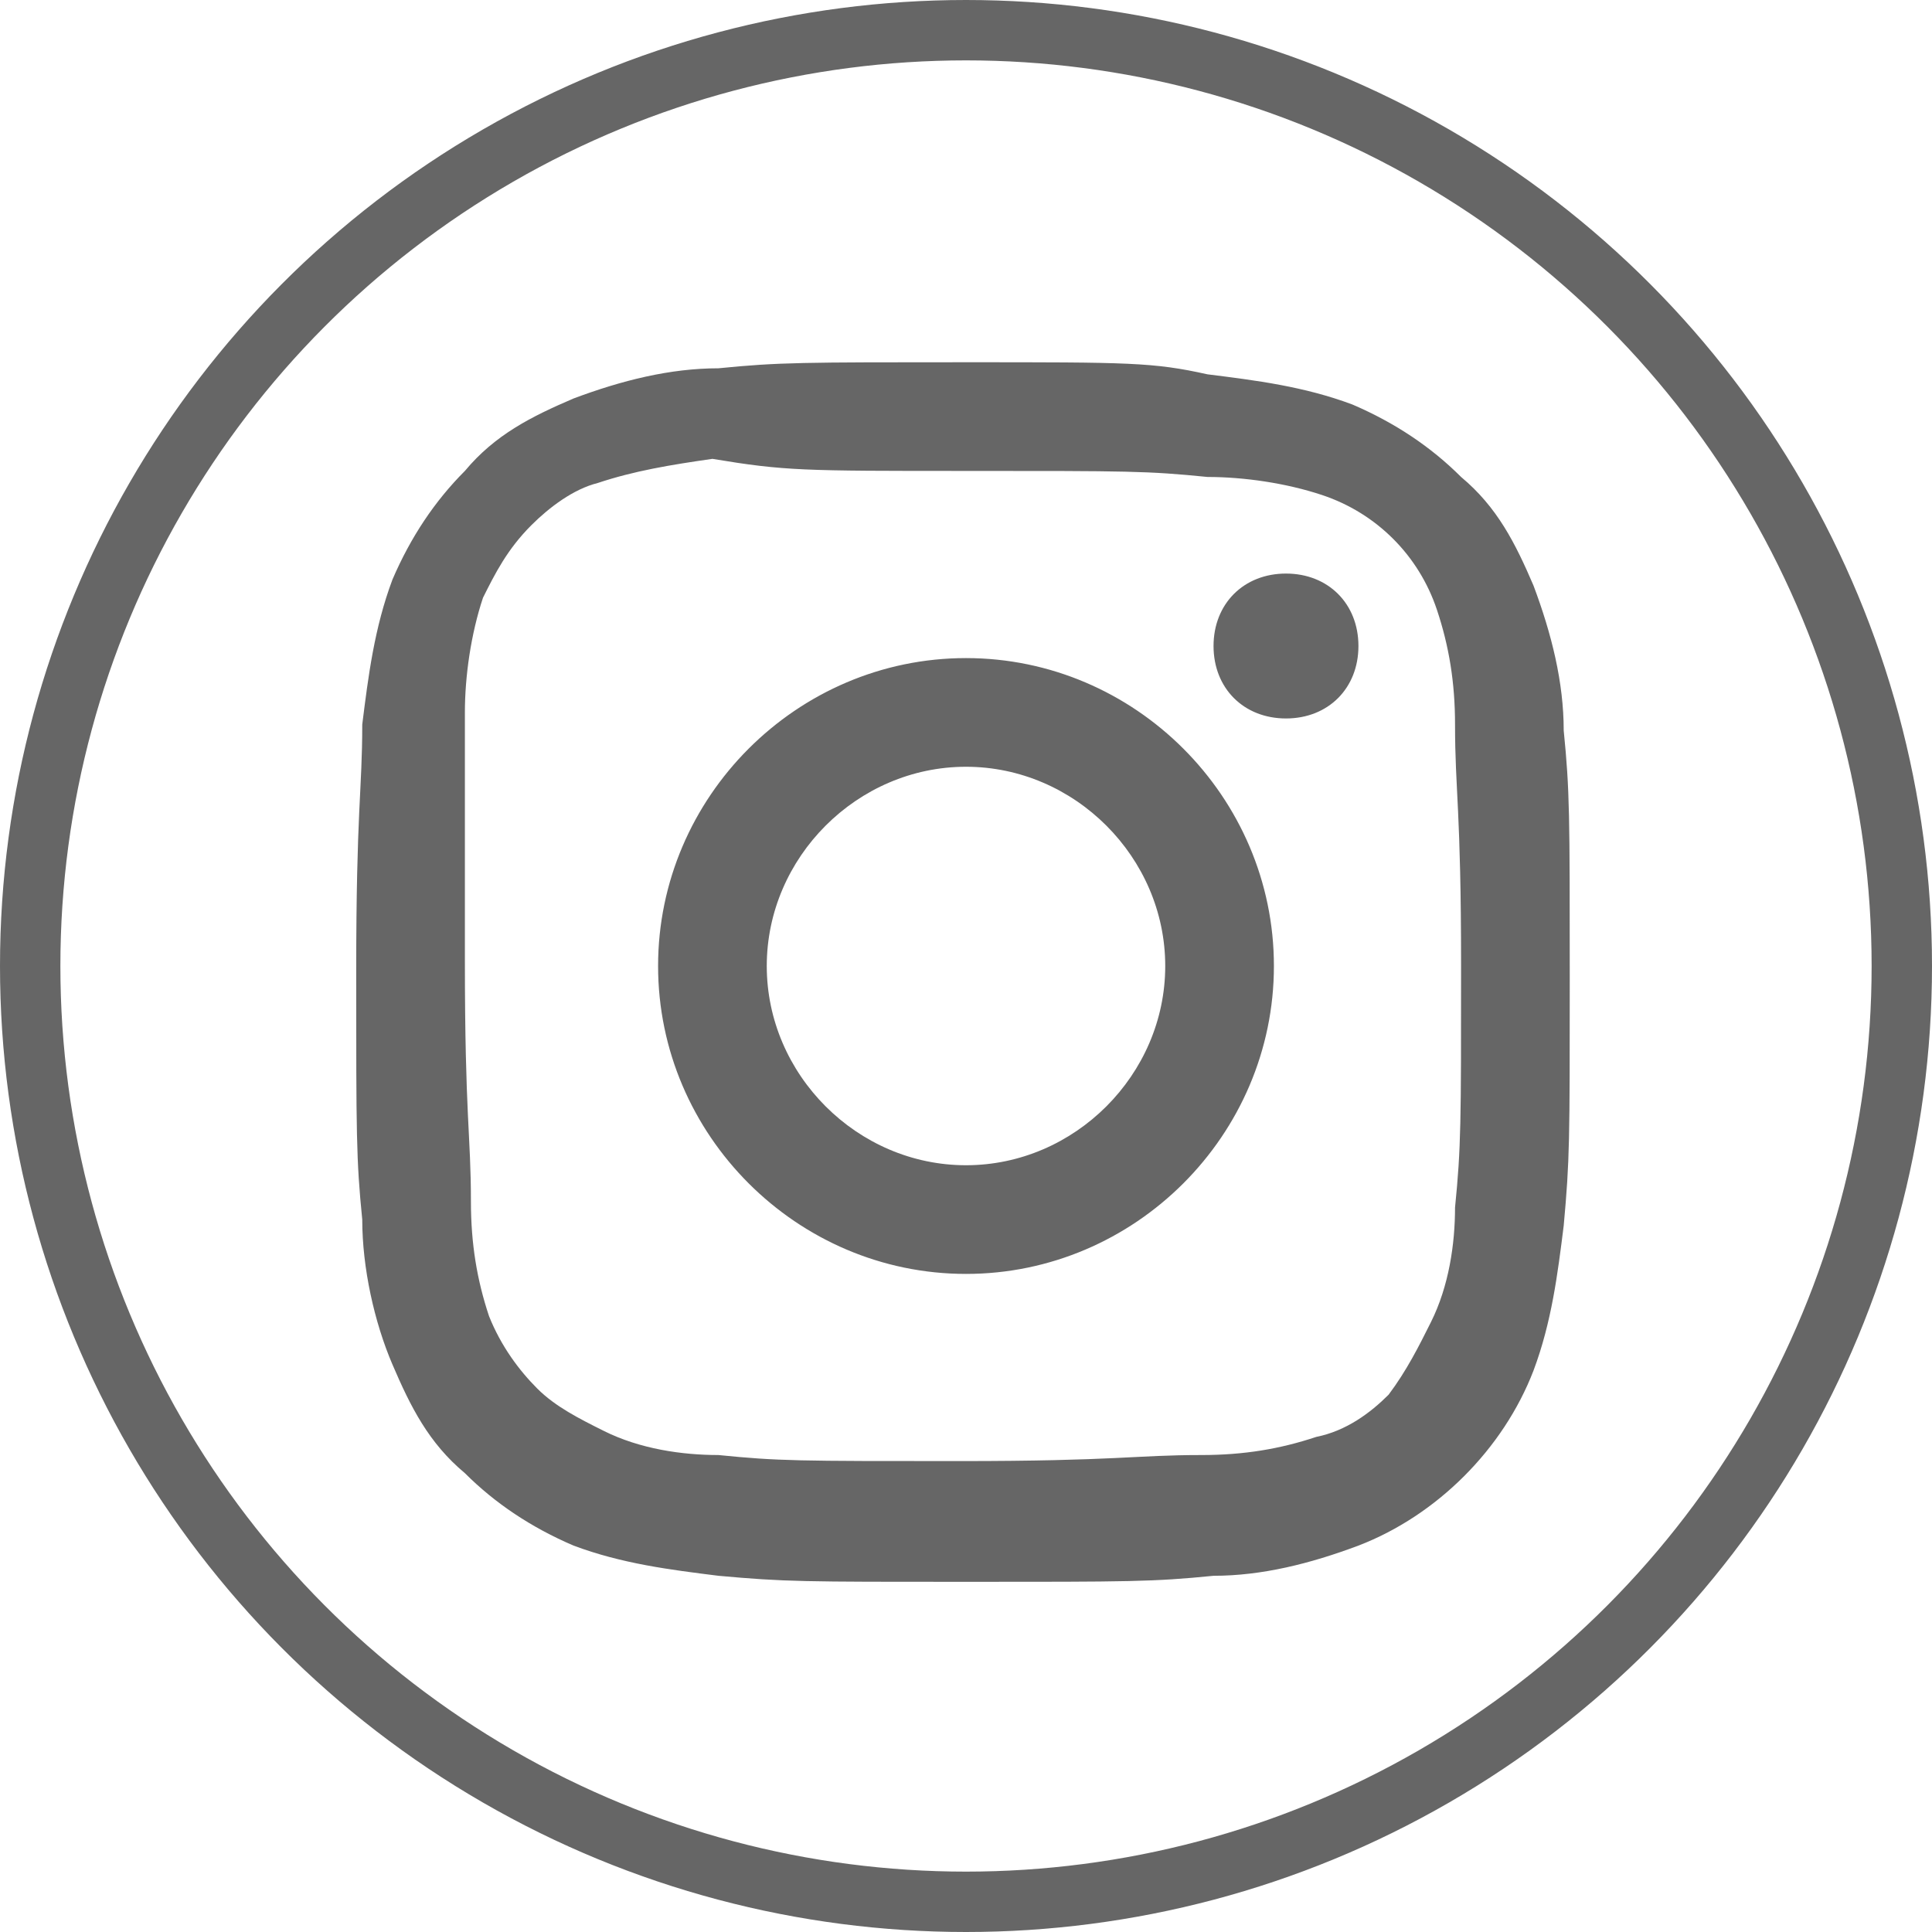 <?xml version="1.0" encoding="utf-8"?>
<!-- Generator: Adobe Illustrator 27.9.0, SVG Export Plug-In . SVG Version: 6.00 Build 0)  -->
<svg version="1.1" id="レイヤー_1" xmlns="http://www.w3.org/2000/svg" xmlns:xlink="http://www.w3.org/1999/xlink" x="0px"
	 y="0px" viewBox="0 0 32 32" style="enable-background:new 0 0 32 32;" xml:space="preserve">
<style type="text/css">
	.st0{fill:#666666;}
	.st1{fill:none;}
	.st2{fill:none;stroke:#666666;}
</style>
<g id="グループ_1738" transform="translate(-92 -218)">
	<path id="Icon_simple-instagram" class="st0" d="M108,224c-2.7,0-3.1,0-4.1,0.1c-0.8,0-1.6,0.2-2.4,0.5c-0.7,0.3-1.3,0.6-1.8,1.2
		c-0.5,0.5-0.9,1.1-1.2,1.8c-0.3,0.8-0.4,1.6-0.5,2.4c0,1.1-0.1,1.4-0.1,4.1s0,3.1,0.1,4.1c0,0.8,0.2,1.7,0.5,2.4
		c0.3,0.7,0.6,1.3,1.2,1.8c0.5,0.5,1.1,0.9,1.8,1.2c0.8,0.3,1.6,0.4,2.4,0.5c1.1,0.1,1.4,0.1,4.1,0.1s3.1,0,4.1-0.1
		c0.8,0,1.6-0.2,2.4-0.5c1.3-0.5,2.4-1.6,2.9-2.9c0.3-0.8,0.4-1.6,0.5-2.4c0.1-1.1,0.1-1.4,0.1-4.1c0-2.7,0-3.1-0.1-4.1
		c0-0.8-0.2-1.6-0.5-2.4c-0.3-0.7-0.6-1.3-1.2-1.8c-0.5-0.5-1.1-0.9-1.8-1.2c-0.8-0.3-1.6-0.4-2.4-0.5C111.1,224,110.7,224,108,224z
		 M108,225.8c2.7,0,3,0,4,0.1c0.6,0,1.3,0.1,1.9,0.3c0.9,0.3,1.6,1,1.9,1.9c0.2,0.6,0.3,1.2,0.3,1.9c0,1.1,0.1,1.4,0.1,4s0,3-0.1,4
		c0,0.6-0.1,1.3-0.4,1.9c-0.2,0.4-0.4,0.8-0.7,1.2c-0.3,0.3-0.7,0.6-1.2,0.7c-0.6,0.2-1.2,0.3-1.9,0.3c-1.1,0-1.4,0.1-4,0.1
		c-2.7,0-3,0-4-0.1c-0.6,0-1.3-0.1-1.9-0.4c-0.4-0.2-0.8-0.4-1.1-0.7c-0.3-0.3-0.6-0.7-0.8-1.2c-0.2-0.6-0.3-1.2-0.3-1.9
		c0-1.1-0.1-1.4-0.1-4s0-3,0-4.1c0-0.6,0.1-1.3,0.3-1.9c0.2-0.4,0.4-0.8,0.8-1.2c0.3-0.3,0.7-0.6,1.1-0.7c0.6-0.2,1.2-0.3,1.9-0.4
		C105,225.8,105.3,225.8,108,225.8L108,225.8z M108,228.9c-2.8,0-5.1,2.3-5.1,5.1s2.3,5.1,5.1,5.1s5.1-2.3,5.1-5.1
		S110.8,228.9,108,228.9L108,228.9z M108,237.3c-1.8,0-3.3-1.5-3.3-3.3s1.5-3.3,3.3-3.3s3.3,1.5,3.3,3.3
		C111.3,235.8,109.8,237.3,108,237.3C108,237.3,108,237.3,108,237.3z M114.5,228.7c0,0.7-0.5,1.2-1.2,1.2c-0.7,0-1.2-0.5-1.2-1.2
		c0-0.7,0.5-1.2,1.2-1.2l0,0C114,227.5,114.5,228,114.5,228.7z"/>
	<g id="楕円形_3" transform="translate(92 218)">
		<circle class="st1" cx="16" cy="16" r="16"/>
		<circle class="st2" cx="16" cy="16" r="15.5"/>
	</g>
</g>
</svg>
